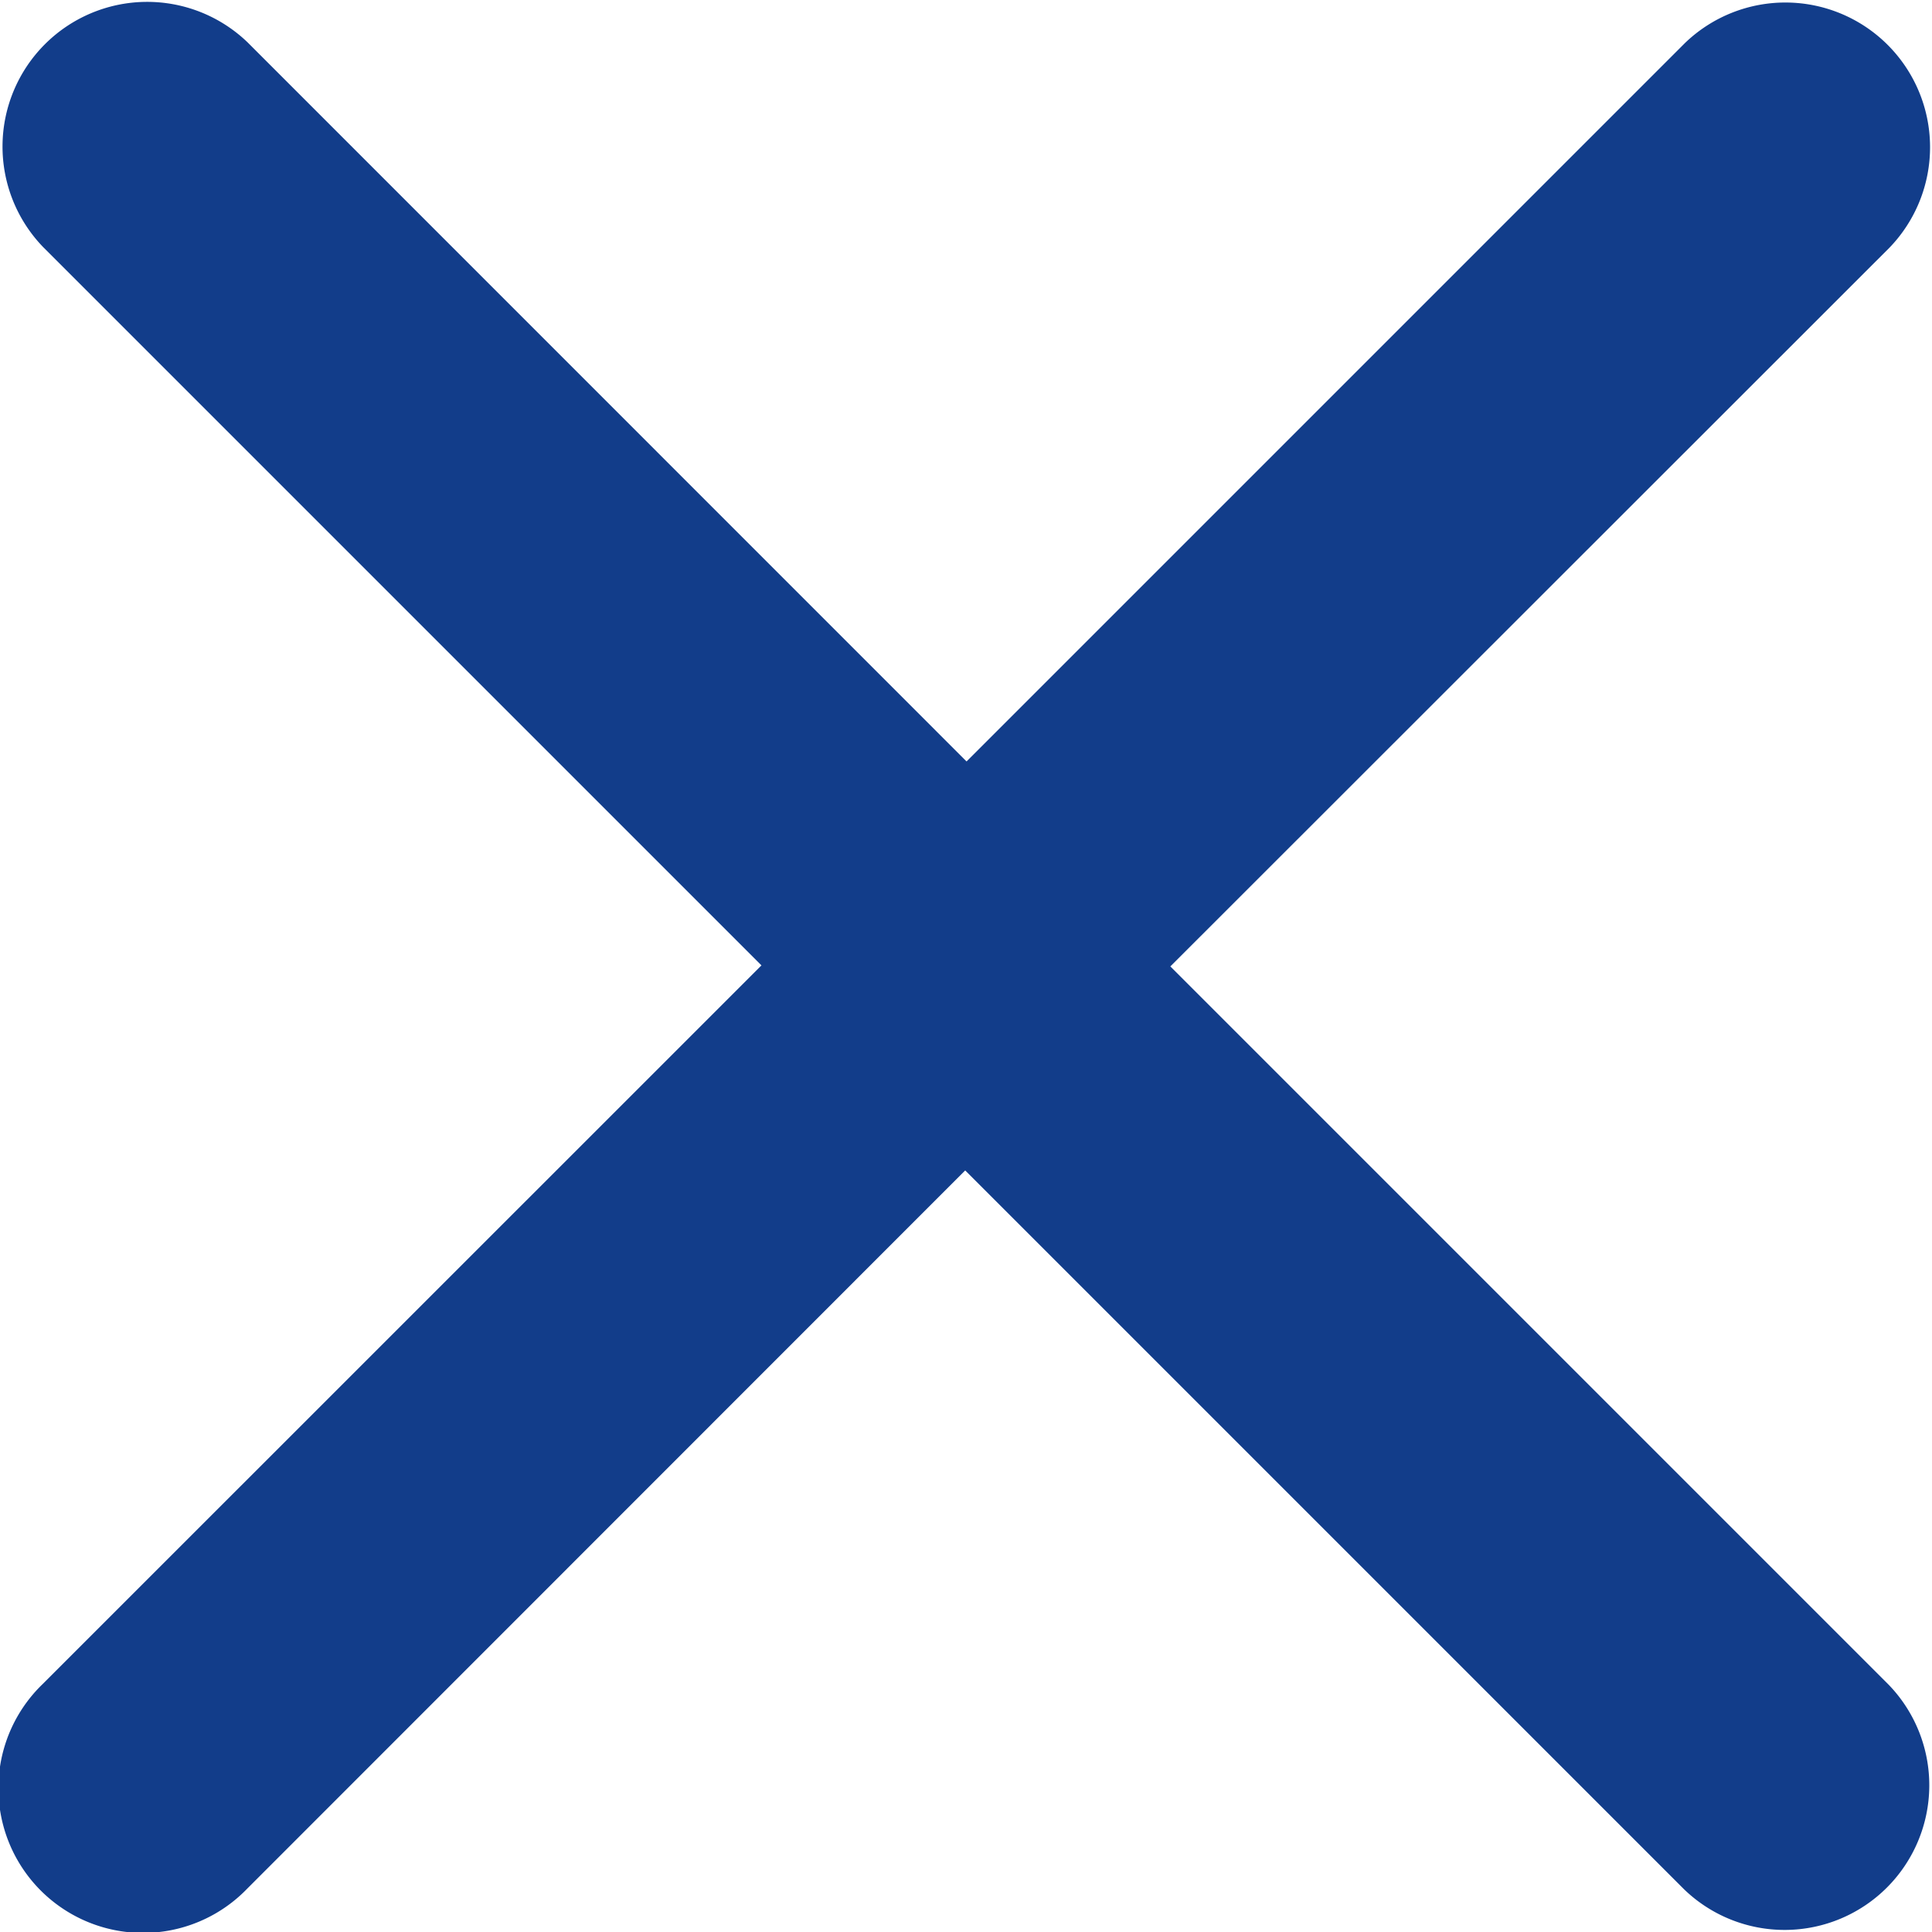 <?xml version="1.0" encoding="UTF-8"?> <svg xmlns="http://www.w3.org/2000/svg" width="30.125" height="30.125" viewBox="0 0 30.125 30.125"><path d="M61.411,99.813a2.256,2.256,0,0,0-3.19-3.19l-11.2,11.2L35.813,96.613a2.256,2.256,0,0,0-3.19,3.19l11.2,11.2L32.613,122.211a2.256,2.256,0,1,0,3.19,3.19L47,114.2l11.209,11.209a2.256,2.256,0,0,0,3.19-3.19l-11.2-11.2Z" transform="translate(-31.95 -95.95)" fill="#123d8a"></path></svg> 